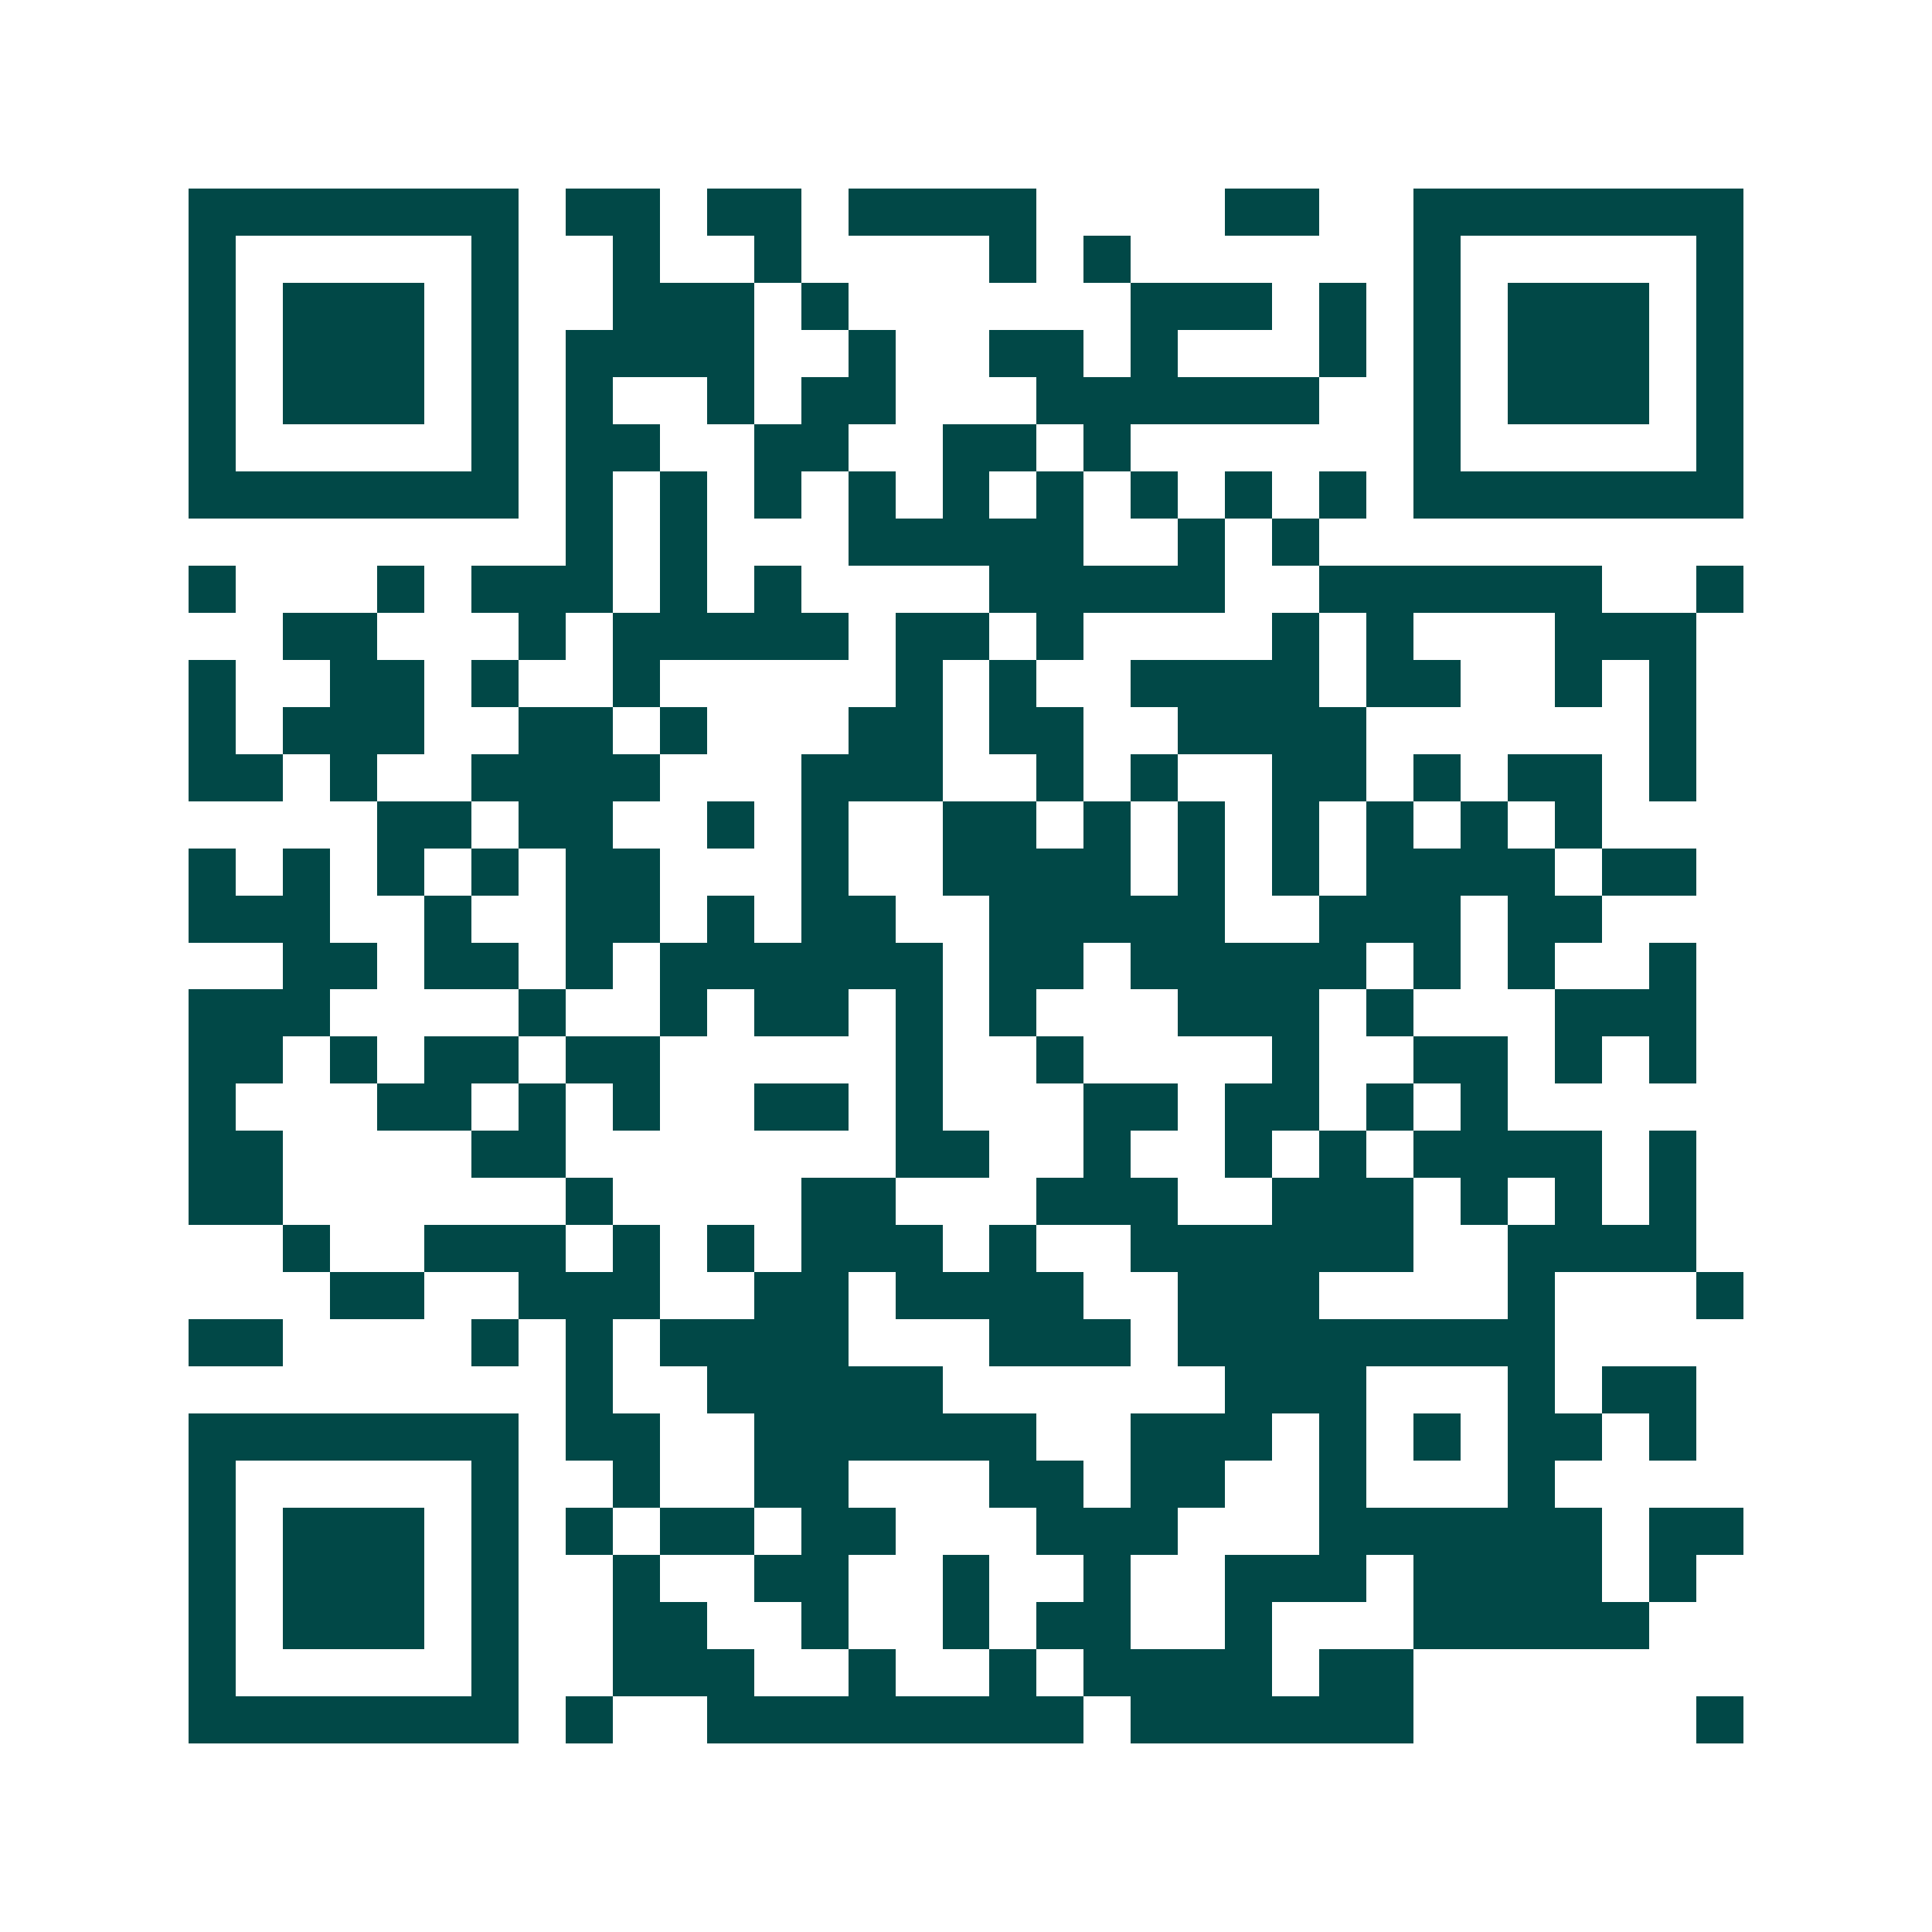 <svg xmlns="http://www.w3.org/2000/svg" width="200" height="200" viewBox="0 0 41 41" shape-rendering="crispEdges"><path fill="#ffffff" d="M0 0h41v41H0z"/><path stroke="#014847" d="M4 4.5h7m1 0h2m1 0h2m1 0h4m4 0h2m2 0h7M4 5.5h1m5 0h1m2 0h1m2 0h1m4 0h1m1 0h1m6 0h1m5 0h1M4 6.5h1m1 0h3m1 0h1m2 0h3m1 0h1m6 0h3m1 0h1m1 0h1m1 0h3m1 0h1M4 7.5h1m1 0h3m1 0h1m1 0h4m2 0h1m2 0h2m1 0h1m3 0h1m1 0h1m1 0h3m1 0h1M4 8.5h1m1 0h3m1 0h1m1 0h1m2 0h1m1 0h2m3 0h6m2 0h1m1 0h3m1 0h1M4 9.5h1m5 0h1m1 0h2m2 0h2m2 0h2m1 0h1m6 0h1m5 0h1M4 10.5h7m1 0h1m1 0h1m1 0h1m1 0h1m1 0h1m1 0h1m1 0h1m1 0h1m1 0h1m1 0h7M12 11.5h1m1 0h1m3 0h5m2 0h1m1 0h1M4 12.5h1m3 0h1m1 0h3m1 0h1m1 0h1m4 0h5m2 0h6m2 0h1M6 13.5h2m3 0h1m1 0h5m1 0h2m1 0h1m4 0h1m1 0h1m3 0h3M4 14.5h1m2 0h2m1 0h1m2 0h1m5 0h1m1 0h1m2 0h4m1 0h2m2 0h1m1 0h1M4 15.5h1m1 0h3m2 0h2m1 0h1m3 0h2m1 0h2m2 0h4m6 0h1M4 16.5h2m1 0h1m2 0h4m3 0h3m2 0h1m1 0h1m2 0h2m1 0h1m1 0h2m1 0h1M8 17.5h2m1 0h2m2 0h1m1 0h1m2 0h2m1 0h1m1 0h1m1 0h1m1 0h1m1 0h1m1 0h1M4 18.5h1m1 0h1m1 0h1m1 0h1m1 0h2m3 0h1m2 0h4m1 0h1m1 0h1m1 0h4m1 0h2M4 19.5h3m2 0h1m2 0h2m1 0h1m1 0h2m2 0h5m2 0h3m1 0h2M6 20.5h2m1 0h2m1 0h1m1 0h6m1 0h2m1 0h5m1 0h1m1 0h1m2 0h1M4 21.5h3m4 0h1m2 0h1m1 0h2m1 0h1m1 0h1m3 0h3m1 0h1m3 0h3M4 22.5h2m1 0h1m1 0h2m1 0h2m5 0h1m2 0h1m4 0h1m2 0h2m1 0h1m1 0h1M4 23.5h1m3 0h2m1 0h1m1 0h1m2 0h2m1 0h1m3 0h2m1 0h2m1 0h1m1 0h1M4 24.5h2m4 0h2m7 0h2m2 0h1m2 0h1m1 0h1m1 0h4m1 0h1M4 25.5h2m6 0h1m4 0h2m3 0h3m2 0h3m1 0h1m1 0h1m1 0h1M6 26.5h1m2 0h3m1 0h1m1 0h1m1 0h3m1 0h1m2 0h6m2 0h4M7 27.5h2m2 0h3m2 0h2m1 0h4m2 0h3m4 0h1m3 0h1M4 28.5h2m4 0h1m1 0h1m1 0h4m3 0h3m1 0h8M12 29.5h1m2 0h5m6 0h3m3 0h1m1 0h2M4 30.5h7m1 0h2m2 0h6m2 0h3m1 0h1m1 0h1m1 0h2m1 0h1M4 31.5h1m5 0h1m2 0h1m2 0h2m3 0h2m1 0h2m2 0h1m3 0h1M4 32.5h1m1 0h3m1 0h1m1 0h1m1 0h2m1 0h2m3 0h3m3 0h6m1 0h2M4 33.5h1m1 0h3m1 0h1m2 0h1m2 0h2m2 0h1m2 0h1m2 0h3m1 0h4m1 0h1M4 34.5h1m1 0h3m1 0h1m2 0h2m2 0h1m2 0h1m1 0h2m2 0h1m3 0h5M4 35.5h1m5 0h1m2 0h3m2 0h1m2 0h1m1 0h4m1 0h2M4 36.5h7m1 0h1m2 0h8m1 0h6m6 0h1"/></svg>
